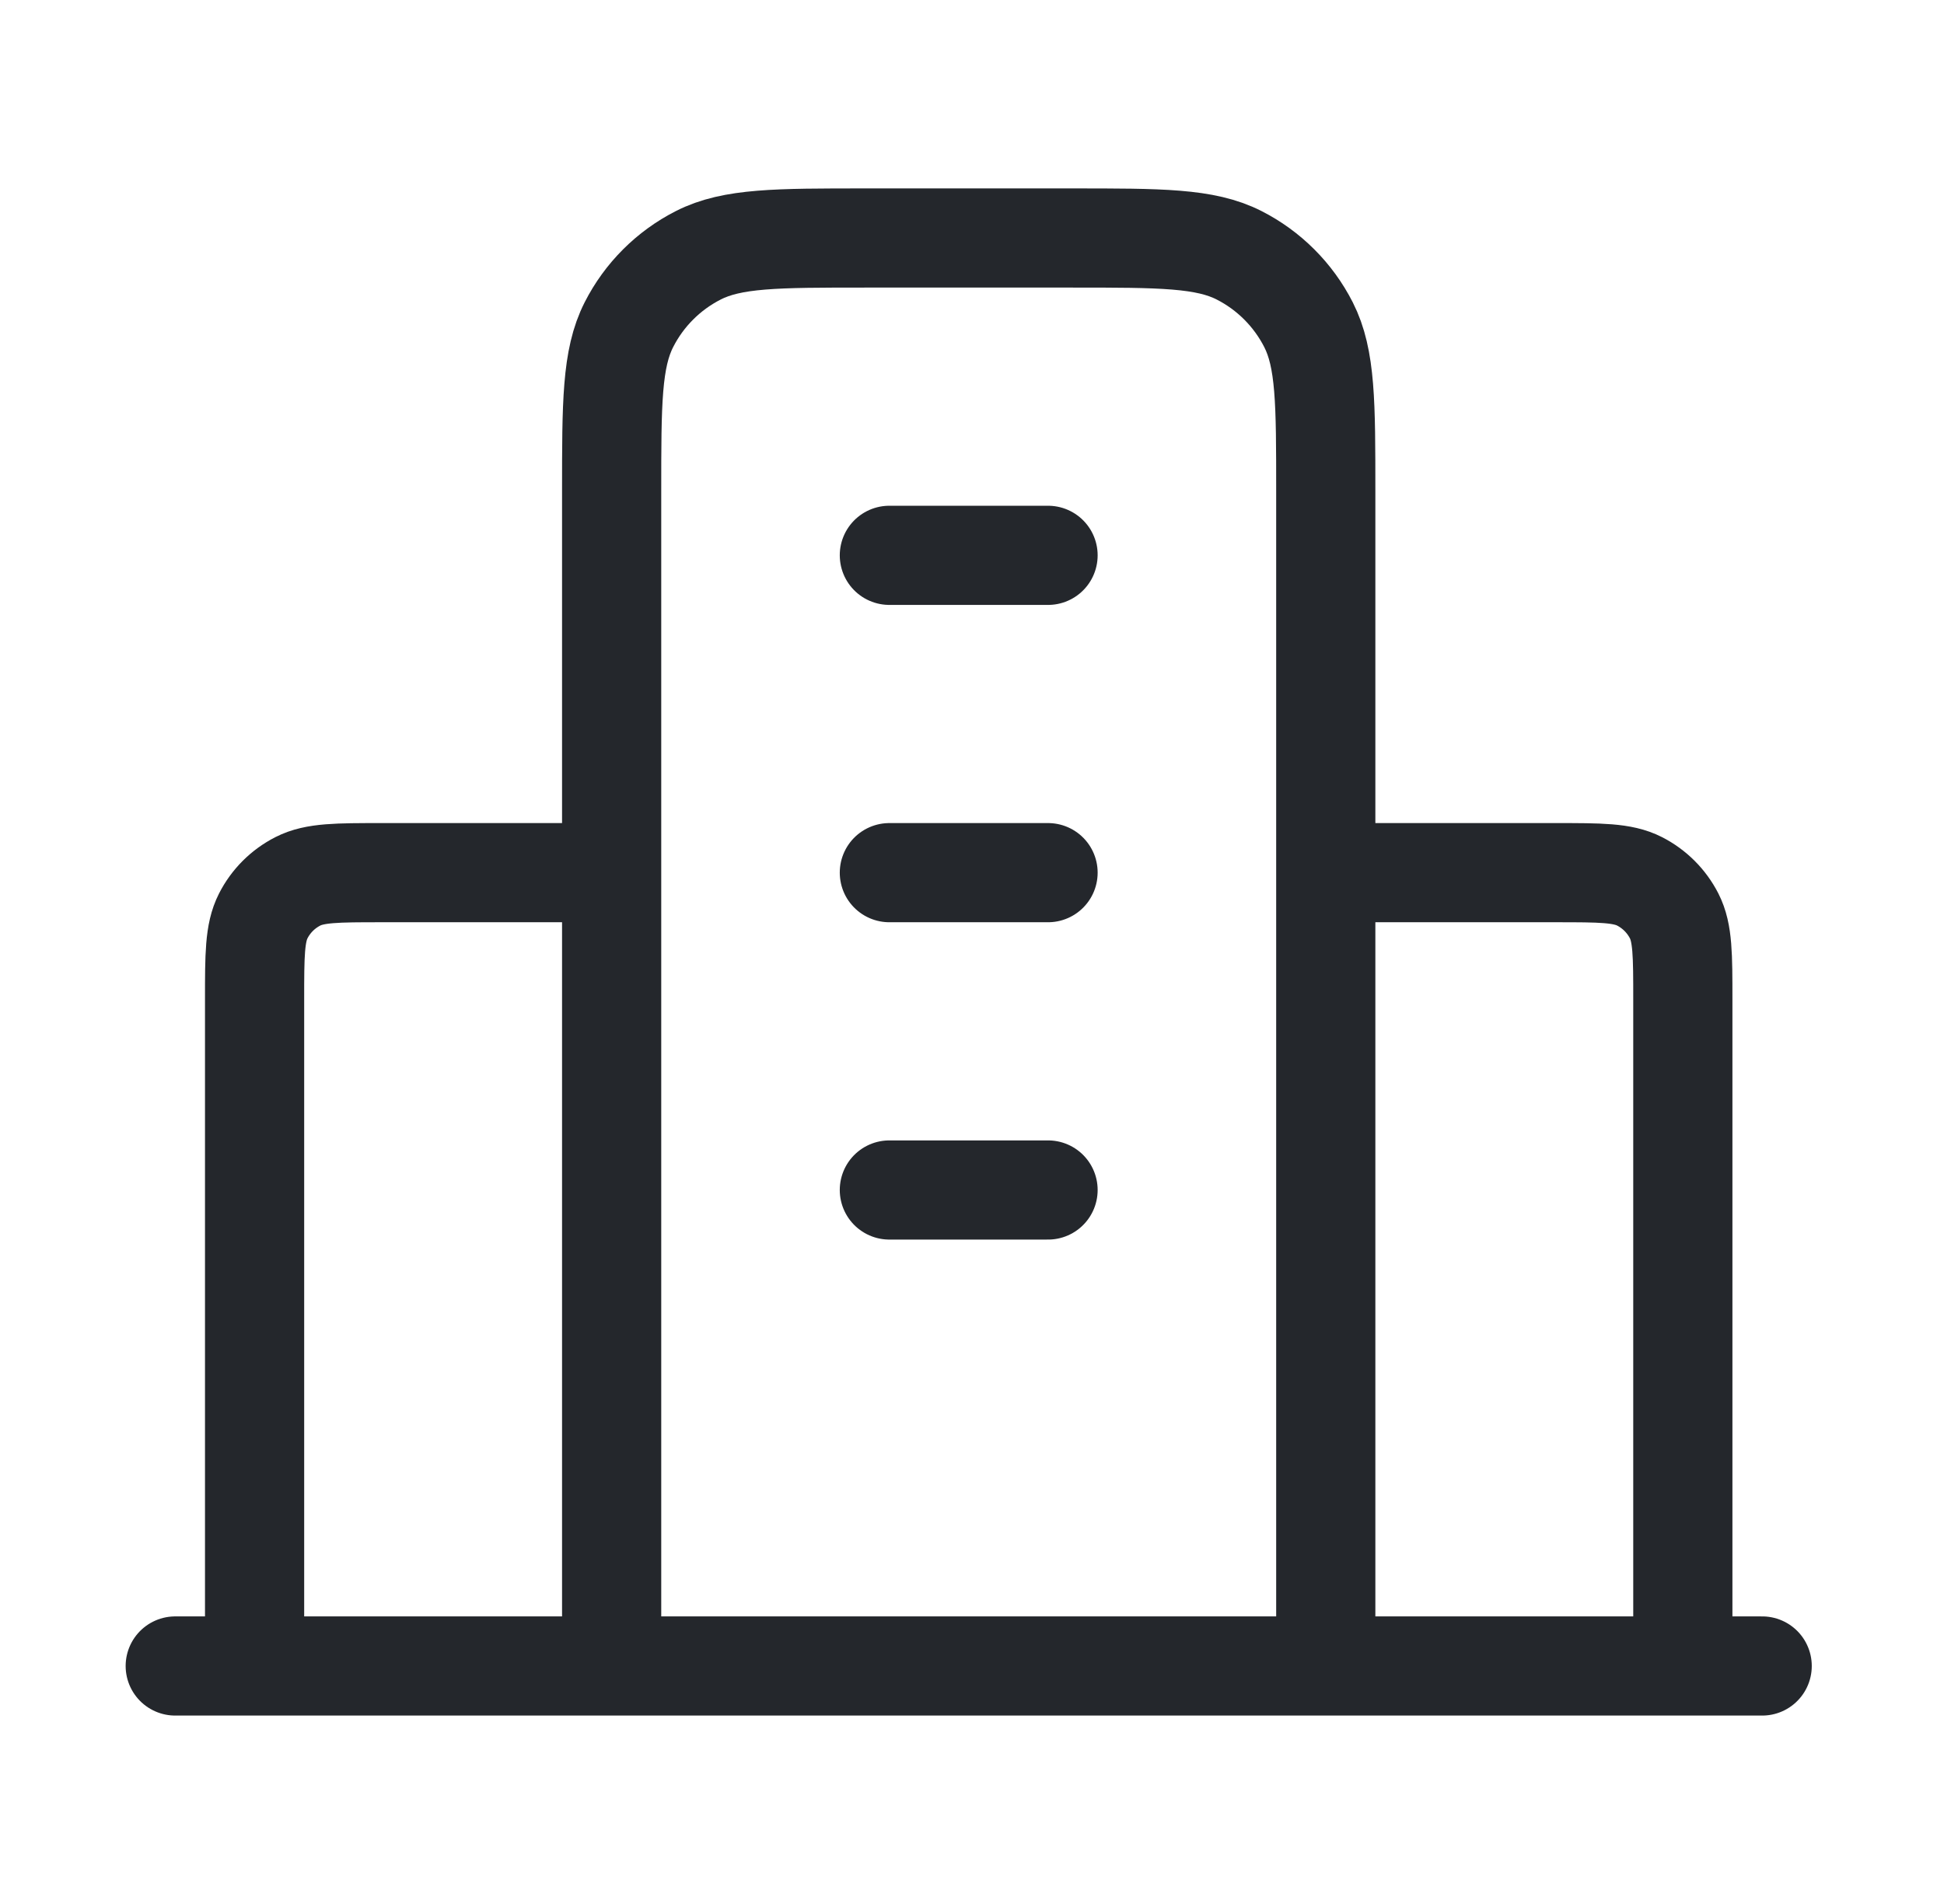 <svg width="49" height="48" viewBox="0 0 49 48" fill="none" xmlns="http://www.w3.org/2000/svg">
<g id="building-07">
<path id="Icon" d="M15.417 22H9.617C8.497 22 7.937 22 7.509 22.218C7.132 22.41 6.826 22.716 6.635 23.092C6.417 23.52 6.417 24.08 6.417 25.2V42M33.417 22H39.217C40.337 22 40.897 22 41.325 22.218C41.701 22.41 42.007 22.716 42.199 23.092C42.417 23.52 42.417 24.08 42.417 25.2V42M33.417 42V12.4C33.417 10.16 33.417 9.04 32.981 8.184C32.597 7.431 31.985 6.819 31.233 6.436C30.377 6 29.257 6 27.017 6H21.817C19.576 6 18.456 6 17.601 6.436C16.848 6.819 16.236 7.431 15.853 8.184C15.417 9.04 15.417 10.16 15.417 12.4V42M44.417 42H4.417M22.417 14H26.417M22.417 22H26.417M22.417 30H26.417" stroke="#24272C" stroke-width="2.5" stroke-linecap="round" stroke-linejoin="round"/>
</g>
</svg>
